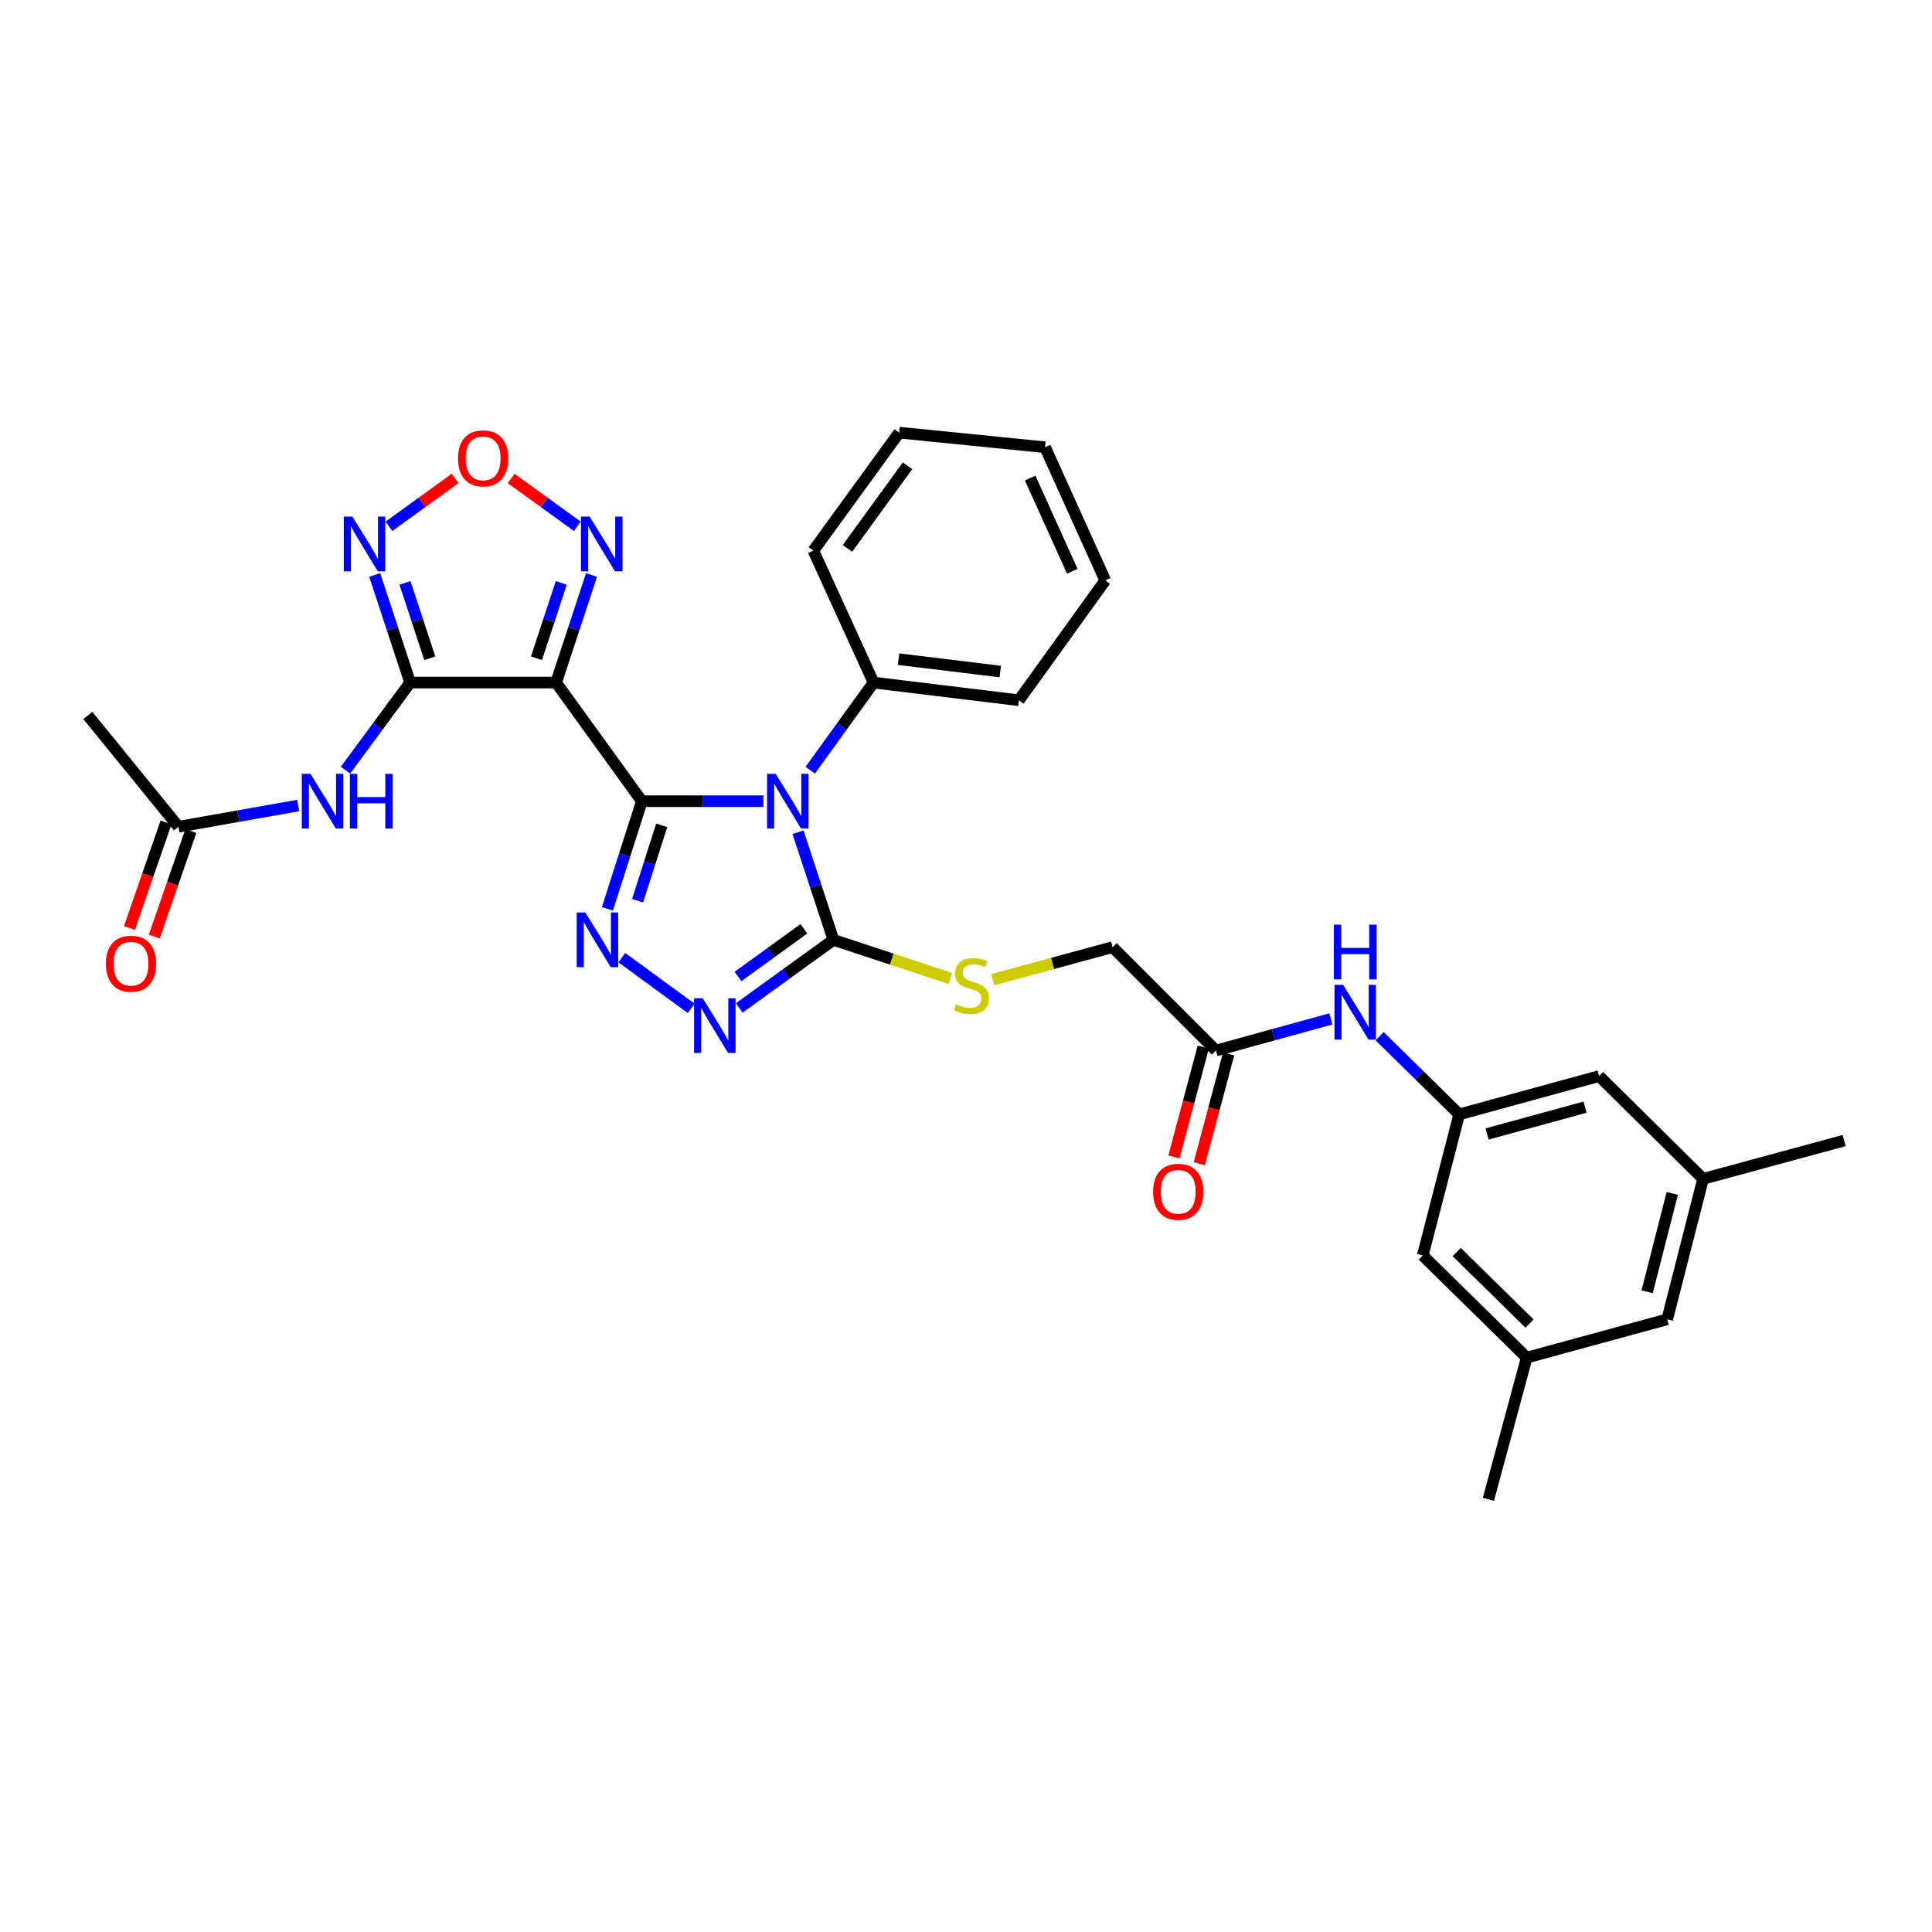 <?xml version='1.0' encoding='iso-8859-1'?>
<svg version='1.1' baseProfile='full'
              xmlns='http://www.w3.org/2000/svg'
                      xmlns:rdkit='http://www.rdkit.org/xml'
                      xmlns:xlink='http://www.w3.org/1999/xlink'
                  xml:space='preserve'
width='1000px' height='1000px' viewBox='0 0 1000 1000'>
<!-- END OF HEADER -->
<rect style='opacity:1.0;fill:#FFFFFF;stroke:none' width='1000' height='1000' x='0' y='0'> </rect>
<path class='bond-0' d='M 332.229,414.702 L 363.685,414.702' style='fill:none;fill-rule:evenodd;stroke:#000000;stroke-width:6px;stroke-linecap:butt;stroke-linejoin:miter;stroke-opacity:1' />
<path class='bond-0' d='M 363.685,414.702 L 395.141,414.702' style='fill:none;fill-rule:evenodd;stroke:#0000FF;stroke-width:6px;stroke-linecap:butt;stroke-linejoin:miter;stroke-opacity:1' />
<path class='bond-1' d='M 332.229,414.702 L 287.844,353.308' style='fill:none;fill-rule:evenodd;stroke:#000000;stroke-width:6px;stroke-linecap:butt;stroke-linejoin:miter;stroke-opacity:1' />
<path class='bond-3' d='M 332.229,414.702 L 323.307,442.562' style='fill:none;fill-rule:evenodd;stroke:#000000;stroke-width:6px;stroke-linecap:butt;stroke-linejoin:miter;stroke-opacity:1' />
<path class='bond-3' d='M 323.307,442.562 L 314.385,470.422' style='fill:none;fill-rule:evenodd;stroke:#0000FF;stroke-width:6px;stroke-linecap:butt;stroke-linejoin:miter;stroke-opacity:1' />
<path class='bond-3' d='M 342.5,427.207 L 336.254,446.708' style='fill:none;fill-rule:evenodd;stroke:#000000;stroke-width:6px;stroke-linecap:butt;stroke-linejoin:miter;stroke-opacity:1' />
<path class='bond-3' d='M 336.254,446.708 L 330.009,466.21' style='fill:none;fill-rule:evenodd;stroke:#0000FF;stroke-width:6px;stroke-linecap:butt;stroke-linejoin:miter;stroke-opacity:1' />
<path class='bond-4' d='M 413.049,430.751 L 422.214,458.609' style='fill:none;fill-rule:evenodd;stroke:#0000FF;stroke-width:6px;stroke-linecap:butt;stroke-linejoin:miter;stroke-opacity:1' />
<path class='bond-4' d='M 422.214,458.609 L 431.378,486.466' style='fill:none;fill-rule:evenodd;stroke:#000000;stroke-width:6px;stroke-linecap:butt;stroke-linejoin:miter;stroke-opacity:1' />
<path class='bond-12' d='M 419.378,398.648 L 435.77,375.978' style='fill:none;fill-rule:evenodd;stroke:#0000FF;stroke-width:6px;stroke-linecap:butt;stroke-linejoin:miter;stroke-opacity:1' />
<path class='bond-12' d='M 435.77,375.978 L 452.163,353.308' style='fill:none;fill-rule:evenodd;stroke:#000000;stroke-width:6px;stroke-linecap:butt;stroke-linejoin:miter;stroke-opacity:1' />
<path class='bond-2' d='M 287.844,353.308 L 212.289,353.308' style='fill:none;fill-rule:evenodd;stroke:#000000;stroke-width:6px;stroke-linecap:butt;stroke-linejoin:miter;stroke-opacity:1' />
<path class='bond-7' d='M 287.844,353.308 L 297.008,325.455' style='fill:none;fill-rule:evenodd;stroke:#000000;stroke-width:6px;stroke-linecap:butt;stroke-linejoin:miter;stroke-opacity:1' />
<path class='bond-7' d='M 297.008,325.455 L 306.172,297.601' style='fill:none;fill-rule:evenodd;stroke:#0000FF;stroke-width:6px;stroke-linecap:butt;stroke-linejoin:miter;stroke-opacity:1' />
<path class='bond-7' d='M 277.679,340.703 L 284.094,321.206' style='fill:none;fill-rule:evenodd;stroke:#000000;stroke-width:6px;stroke-linecap:butt;stroke-linejoin:miter;stroke-opacity:1' />
<path class='bond-7' d='M 284.094,321.206 L 290.51,301.708' style='fill:none;fill-rule:evenodd;stroke:#0000FF;stroke-width:6px;stroke-linecap:butt;stroke-linejoin:miter;stroke-opacity:1' />
<path class='bond-6' d='M 212.289,353.308 L 203.124,325.455' style='fill:none;fill-rule:evenodd;stroke:#000000;stroke-width:6px;stroke-linecap:butt;stroke-linejoin:miter;stroke-opacity:1' />
<path class='bond-6' d='M 203.124,325.455 L 193.96,297.601' style='fill:none;fill-rule:evenodd;stroke:#0000FF;stroke-width:6px;stroke-linecap:butt;stroke-linejoin:miter;stroke-opacity:1' />
<path class='bond-6' d='M 222.453,340.703 L 216.038,321.206' style='fill:none;fill-rule:evenodd;stroke:#000000;stroke-width:6px;stroke-linecap:butt;stroke-linejoin:miter;stroke-opacity:1' />
<path class='bond-6' d='M 216.038,321.206 L 209.623,301.708' style='fill:none;fill-rule:evenodd;stroke:#0000FF;stroke-width:6px;stroke-linecap:butt;stroke-linejoin:miter;stroke-opacity:1' />
<path class='bond-9' d='M 212.289,353.308 L 195.558,375.971' style='fill:none;fill-rule:evenodd;stroke:#000000;stroke-width:6px;stroke-linecap:butt;stroke-linejoin:miter;stroke-opacity:1' />
<path class='bond-9' d='M 195.558,375.971 L 178.828,398.635' style='fill:none;fill-rule:evenodd;stroke:#0000FF;stroke-width:6px;stroke-linecap:butt;stroke-linejoin:miter;stroke-opacity:1' />
<path class='bond-5' d='M 321.868,495.687 L 357.769,521.916' style='fill:none;fill-rule:evenodd;stroke:#0000FF;stroke-width:6px;stroke-linecap:butt;stroke-linejoin:miter;stroke-opacity:1' />
<path class='bond-10' d='M 431.378,486.466 L 461.621,496.456' style='fill:none;fill-rule:evenodd;stroke:#000000;stroke-width:6px;stroke-linecap:butt;stroke-linejoin:miter;stroke-opacity:1' />
<path class='bond-10' d='M 461.621,496.456 L 491.864,506.447' style='fill:none;fill-rule:evenodd;stroke:#CCCC00;stroke-width:6px;stroke-linecap:butt;stroke-linejoin:miter;stroke-opacity:1' />
<path class='bond-32' d='M 431.378,486.466 L 407.006,504.091' style='fill:none;fill-rule:evenodd;stroke:#000000;stroke-width:6px;stroke-linecap:butt;stroke-linejoin:miter;stroke-opacity:1' />
<path class='bond-32' d='M 407.006,504.091 L 382.633,521.716' style='fill:none;fill-rule:evenodd;stroke:#0000FF;stroke-width:6px;stroke-linecap:butt;stroke-linejoin:miter;stroke-opacity:1' />
<path class='bond-32' d='M 416.1,480.738 L 399.04,493.075' style='fill:none;fill-rule:evenodd;stroke:#000000;stroke-width:6px;stroke-linecap:butt;stroke-linejoin:miter;stroke-opacity:1' />
<path class='bond-32' d='M 399.04,493.075 L 381.979,505.412' style='fill:none;fill-rule:evenodd;stroke:#0000FF;stroke-width:6px;stroke-linecap:butt;stroke-linejoin:miter;stroke-opacity:1' />
<path class='bond-33' d='M 201.314,272.417 L 218.442,260.032' style='fill:none;fill-rule:evenodd;stroke:#0000FF;stroke-width:6px;stroke-linecap:butt;stroke-linejoin:miter;stroke-opacity:1' />
<path class='bond-33' d='M 218.442,260.032 L 235.569,247.647' style='fill:none;fill-rule:evenodd;stroke:#FF0000;stroke-width:6px;stroke-linecap:butt;stroke-linejoin:miter;stroke-opacity:1' />
<path class='bond-8' d='M 298.819,272.415 L 281.698,260.032' style='fill:none;fill-rule:evenodd;stroke:#0000FF;stroke-width:6px;stroke-linecap:butt;stroke-linejoin:miter;stroke-opacity:1' />
<path class='bond-8' d='M 281.698,260.032 L 264.578,247.649' style='fill:none;fill-rule:evenodd;stroke:#FF0000;stroke-width:6px;stroke-linecap:butt;stroke-linejoin:miter;stroke-opacity:1' />
<path class='bond-11' d='M 154.332,416.939 L 123.348,422.426' style='fill:none;fill-rule:evenodd;stroke:#0000FF;stroke-width:6px;stroke-linecap:butt;stroke-linejoin:miter;stroke-opacity:1' />
<path class='bond-11' d='M 123.348,422.426 L 92.363,427.912' style='fill:none;fill-rule:evenodd;stroke:#000000;stroke-width:6px;stroke-linecap:butt;stroke-linejoin:miter;stroke-opacity:1' />
<path class='bond-20' d='M 513.797,507.089 L 544.831,498.666' style='fill:none;fill-rule:evenodd;stroke:#CCCC00;stroke-width:6px;stroke-linecap:butt;stroke-linejoin:miter;stroke-opacity:1' />
<path class='bond-20' d='M 544.831,498.666 L 575.865,490.242' style='fill:none;fill-rule:evenodd;stroke:#000000;stroke-width:6px;stroke-linecap:butt;stroke-linejoin:miter;stroke-opacity:1' />
<path class='bond-16' d='M 85.941,425.686 L 76.474,453.002' style='fill:none;fill-rule:evenodd;stroke:#000000;stroke-width:6px;stroke-linecap:butt;stroke-linejoin:miter;stroke-opacity:1' />
<path class='bond-16' d='M 76.474,453.002 L 67.007,480.319' style='fill:none;fill-rule:evenodd;stroke:#FF0000;stroke-width:6px;stroke-linecap:butt;stroke-linejoin:miter;stroke-opacity:1' />
<path class='bond-16' d='M 98.785,430.137 L 89.319,457.454' style='fill:none;fill-rule:evenodd;stroke:#000000;stroke-width:6px;stroke-linecap:butt;stroke-linejoin:miter;stroke-opacity:1' />
<path class='bond-16' d='M 89.319,457.454 L 79.852,484.77' style='fill:none;fill-rule:evenodd;stroke:#FF0000;stroke-width:6px;stroke-linecap:butt;stroke-linejoin:miter;stroke-opacity:1' />
<path class='bond-24' d='M 92.363,427.912 L 45.455,370.317' style='fill:none;fill-rule:evenodd;stroke:#000000;stroke-width:6px;stroke-linecap:butt;stroke-linejoin:miter;stroke-opacity:1' />
<path class='bond-25' d='M 452.163,353.308 L 527.385,362.447' style='fill:none;fill-rule:evenodd;stroke:#000000;stroke-width:6px;stroke-linecap:butt;stroke-linejoin:miter;stroke-opacity:1' />
<path class='bond-25' d='M 465.086,341.184 L 517.741,347.581' style='fill:none;fill-rule:evenodd;stroke:#000000;stroke-width:6px;stroke-linecap:butt;stroke-linejoin:miter;stroke-opacity:1' />
<path class='bond-26' d='M 452.163,353.308 L 420.994,285.004' style='fill:none;fill-rule:evenodd;stroke:#000000;stroke-width:6px;stroke-linecap:butt;stroke-linejoin:miter;stroke-opacity:1' />
<path class='bond-13' d='M 755.281,576.801 L 734.685,556.563' style='fill:none;fill-rule:evenodd;stroke:#000000;stroke-width:6px;stroke-linecap:butt;stroke-linejoin:miter;stroke-opacity:1' />
<path class='bond-13' d='M 734.685,556.563 L 714.088,536.325' style='fill:none;fill-rule:evenodd;stroke:#0000FF;stroke-width:6px;stroke-linecap:butt;stroke-linejoin:miter;stroke-opacity:1' />
<path class='bond-21' d='M 755.281,576.801 L 736.407,649.826' style='fill:none;fill-rule:evenodd;stroke:#000000;stroke-width:6px;stroke-linecap:butt;stroke-linejoin:miter;stroke-opacity:1' />
<path class='bond-22' d='M 755.281,576.801 L 827.679,556.976' style='fill:none;fill-rule:evenodd;stroke:#000000;stroke-width:6px;stroke-linecap:butt;stroke-linejoin:miter;stroke-opacity:1' />
<path class='bond-22' d='M 769.731,586.939 L 820.41,573.061' style='fill:none;fill-rule:evenodd;stroke:#000000;stroke-width:6px;stroke-linecap:butt;stroke-linejoin:miter;stroke-opacity:1' />
<path class='bond-14' d='M 629.374,543.751 L 575.865,490.242' style='fill:none;fill-rule:evenodd;stroke:#000000;stroke-width:6px;stroke-linecap:butt;stroke-linejoin:miter;stroke-opacity:1' />
<path class='bond-15' d='M 629.374,543.751 L 659.113,535.57' style='fill:none;fill-rule:evenodd;stroke:#000000;stroke-width:6px;stroke-linecap:butt;stroke-linejoin:miter;stroke-opacity:1' />
<path class='bond-15' d='M 659.113,535.57 L 688.853,527.388' style='fill:none;fill-rule:evenodd;stroke:#0000FF;stroke-width:6px;stroke-linecap:butt;stroke-linejoin:miter;stroke-opacity:1' />
<path class='bond-17' d='M 622.807,541.997 L 615.215,570.412' style='fill:none;fill-rule:evenodd;stroke:#000000;stroke-width:6px;stroke-linecap:butt;stroke-linejoin:miter;stroke-opacity:1' />
<path class='bond-17' d='M 615.215,570.412 L 607.623,598.827' style='fill:none;fill-rule:evenodd;stroke:#FF0000;stroke-width:6px;stroke-linecap:butt;stroke-linejoin:miter;stroke-opacity:1' />
<path class='bond-17' d='M 635.941,545.506 L 628.348,573.921' style='fill:none;fill-rule:evenodd;stroke:#000000;stroke-width:6px;stroke-linecap:butt;stroke-linejoin:miter;stroke-opacity:1' />
<path class='bond-17' d='M 628.348,573.921 L 620.756,602.336' style='fill:none;fill-rule:evenodd;stroke:#FF0000;stroke-width:6px;stroke-linecap:butt;stroke-linejoin:miter;stroke-opacity:1' />
<path class='bond-18' d='M 790.226,702.708 L 736.407,649.826' style='fill:none;fill-rule:evenodd;stroke:#000000;stroke-width:6px;stroke-linecap:butt;stroke-linejoin:miter;stroke-opacity:1' />
<path class='bond-18' d='M 791.682,685.079 L 754.008,648.062' style='fill:none;fill-rule:evenodd;stroke:#000000;stroke-width:6px;stroke-linecap:butt;stroke-linejoin:miter;stroke-opacity:1' />
<path class='bond-28' d='M 790.226,702.708 L 770.394,776.065' style='fill:none;fill-rule:evenodd;stroke:#000000;stroke-width:6px;stroke-linecap:butt;stroke-linejoin:miter;stroke-opacity:1' />
<path class='bond-35' d='M 790.226,702.708 L 862.934,682.883' style='fill:none;fill-rule:evenodd;stroke:#000000;stroke-width:6px;stroke-linecap:butt;stroke-linejoin:miter;stroke-opacity:1' />
<path class='bond-19' d='M 881.521,610.168 L 827.679,556.976' style='fill:none;fill-rule:evenodd;stroke:#000000;stroke-width:6px;stroke-linecap:butt;stroke-linejoin:miter;stroke-opacity:1' />
<path class='bond-23' d='M 881.521,610.168 L 862.934,682.883' style='fill:none;fill-rule:evenodd;stroke:#000000;stroke-width:6px;stroke-linecap:butt;stroke-linejoin:miter;stroke-opacity:1' />
<path class='bond-23' d='M 865.562,617.709 L 852.551,668.609' style='fill:none;fill-rule:evenodd;stroke:#000000;stroke-width:6px;stroke-linecap:butt;stroke-linejoin:miter;stroke-opacity:1' />
<path class='bond-27' d='M 881.521,610.168 L 954.545,590.343' style='fill:none;fill-rule:evenodd;stroke:#000000;stroke-width:6px;stroke-linecap:butt;stroke-linejoin:miter;stroke-opacity:1' />
<path class='bond-30' d='M 527.385,362.447 L 572.088,300.426' style='fill:none;fill-rule:evenodd;stroke:#000000;stroke-width:6px;stroke-linecap:butt;stroke-linejoin:miter;stroke-opacity:1' />
<path class='bond-29' d='M 420.994,285.004 L 465.387,223.935' style='fill:none;fill-rule:evenodd;stroke:#000000;stroke-width:6px;stroke-linecap:butt;stroke-linejoin:miter;stroke-opacity:1' />
<path class='bond-29' d='M 438.649,283.837 L 469.724,241.088' style='fill:none;fill-rule:evenodd;stroke:#000000;stroke-width:6px;stroke-linecap:butt;stroke-linejoin:miter;stroke-opacity:1' />
<path class='bond-31' d='M 465.387,223.935 L 540.919,231.495' style='fill:none;fill-rule:evenodd;stroke:#000000;stroke-width:6px;stroke-linecap:butt;stroke-linejoin:miter;stroke-opacity:1' />
<path class='bond-34' d='M 572.088,300.426 L 540.919,231.495' style='fill:none;fill-rule:evenodd;stroke:#000000;stroke-width:6px;stroke-linecap:butt;stroke-linejoin:miter;stroke-opacity:1' />
<path class='bond-34' d='M 555.026,295.687 L 533.208,247.435' style='fill:none;fill-rule:evenodd;stroke:#000000;stroke-width:6px;stroke-linecap:butt;stroke-linejoin:miter;stroke-opacity:1' />
<path  class='atom-1' d='M 401.509 400.542
L 410.789 415.542
Q 411.709 417.022, 413.189 419.702
Q 414.669 422.382, 414.749 422.542
L 414.749 400.542
L 418.509 400.542
L 418.509 428.862
L 414.629 428.862
L 404.669 412.462
Q 403.509 410.542, 402.269 408.342
Q 401.069 406.142, 400.709 405.462
L 400.709 428.862
L 397.029 428.862
L 397.029 400.542
L 401.509 400.542
' fill='#0000FF'/>
<path  class='atom-4' d='M 302.987 472.306
L 312.267 487.306
Q 313.187 488.786, 314.667 491.466
Q 316.147 494.146, 316.227 494.306
L 316.227 472.306
L 319.987 472.306
L 319.987 500.626
L 316.107 500.626
L 306.147 484.226
Q 304.987 482.306, 303.747 480.106
Q 302.547 477.906, 302.187 477.226
L 302.187 500.626
L 298.507 500.626
L 298.507 472.306
L 302.987 472.306
' fill='#0000FF'/>
<path  class='atom-6' d='M 363.739 516.692
L 373.019 531.692
Q 373.939 533.172, 375.419 535.852
Q 376.899 538.532, 376.979 538.692
L 376.979 516.692
L 380.739 516.692
L 380.739 545.012
L 376.859 545.012
L 366.899 528.612
Q 365.739 526.692, 364.499 524.492
Q 363.299 522.292, 362.939 521.612
L 362.939 545.012
L 359.259 545.012
L 359.259 516.692
L 363.739 516.692
' fill='#0000FF'/>
<path  class='atom-7' d='M 182.42 267.392
L 191.7 282.392
Q 192.62 283.872, 194.1 286.552
Q 195.58 289.232, 195.66 289.392
L 195.66 267.392
L 199.42 267.392
L 199.42 295.712
L 195.54 295.712
L 185.58 279.312
Q 184.42 277.392, 183.18 275.192
Q 181.98 272.992, 181.62 272.312
L 181.62 295.712
L 177.94 295.712
L 177.94 267.392
L 182.42 267.392
' fill='#0000FF'/>
<path  class='atom-8' d='M 305.193 267.392
L 314.473 282.392
Q 315.393 283.872, 316.873 286.552
Q 318.353 289.232, 318.433 289.392
L 318.433 267.392
L 322.193 267.392
L 322.193 295.712
L 318.313 295.712
L 308.353 279.312
Q 307.193 277.392, 305.953 275.192
Q 304.753 272.992, 304.393 272.312
L 304.393 295.712
L 300.713 295.712
L 300.713 267.392
L 305.193 267.392
' fill='#0000FF'/>
<path  class='atom-9' d='M 237.074 237.239
Q 237.074 230.439, 240.434 226.639
Q 243.794 222.839, 250.074 222.839
Q 256.354 222.839, 259.714 226.639
Q 263.074 230.439, 263.074 237.239
Q 263.074 244.119, 259.674 248.039
Q 256.274 251.919, 250.074 251.919
Q 243.834 251.919, 240.434 248.039
Q 237.074 244.159, 237.074 237.239
M 250.074 248.719
Q 254.394 248.719, 256.714 245.839
Q 259.074 242.919, 259.074 237.239
Q 259.074 231.679, 256.714 228.879
Q 254.394 226.039, 250.074 226.039
Q 245.754 226.039, 243.394 228.839
Q 241.074 231.639, 241.074 237.239
Q 241.074 242.959, 243.394 245.839
Q 245.754 248.719, 250.074 248.719
' fill='#FF0000'/>
<path  class='atom-10' d='M 160.706 400.542
L 169.986 415.542
Q 170.906 417.022, 172.386 419.702
Q 173.866 422.382, 173.946 422.542
L 173.946 400.542
L 177.706 400.542
L 177.706 428.862
L 173.826 428.862
L 163.866 412.462
Q 162.706 410.542, 161.466 408.342
Q 160.266 406.142, 159.906 405.462
L 159.906 428.862
L 156.226 428.862
L 156.226 400.542
L 160.706 400.542
' fill='#0000FF'/>
<path  class='atom-10' d='M 181.106 400.542
L 184.946 400.542
L 184.946 412.582
L 199.426 412.582
L 199.426 400.542
L 203.266 400.542
L 203.266 428.862
L 199.426 428.862
L 199.426 415.782
L 184.946 415.782
L 184.946 428.862
L 181.106 428.862
L 181.106 400.542
' fill='#0000FF'/>
<path  class='atom-11' d='M 494.825 519.787
Q 495.145 519.907, 496.465 520.467
Q 497.785 521.027, 499.225 521.387
Q 500.705 521.707, 502.145 521.707
Q 504.825 521.707, 506.385 520.427
Q 507.945 519.107, 507.945 516.827
Q 507.945 515.267, 507.145 514.307
Q 506.385 513.347, 505.185 512.827
Q 503.985 512.307, 501.985 511.707
Q 499.465 510.947, 497.945 510.227
Q 496.465 509.507, 495.385 507.987
Q 494.345 506.467, 494.345 503.907
Q 494.345 500.347, 496.745 498.147
Q 499.185 495.947, 503.985 495.947
Q 507.265 495.947, 510.985 497.507
L 510.065 500.587
Q 506.665 499.187, 504.105 499.187
Q 501.345 499.187, 499.825 500.347
Q 498.305 501.467, 498.345 503.427
Q 498.345 504.947, 499.105 505.867
Q 499.905 506.787, 501.025 507.307
Q 502.185 507.827, 504.105 508.427
Q 506.665 509.227, 508.185 510.027
Q 509.705 510.827, 510.785 512.467
Q 511.905 514.067, 511.905 516.827
Q 511.905 520.747, 509.265 522.867
Q 506.665 524.947, 502.305 524.947
Q 499.785 524.947, 497.865 524.387
Q 495.985 523.867, 493.745 522.947
L 494.825 519.787
' fill='#CCCC00'/>
<path  class='atom-16' d='M 695.202 509.759
L 704.482 524.759
Q 705.402 526.239, 706.882 528.919
Q 708.362 531.599, 708.442 531.759
L 708.442 509.759
L 712.202 509.759
L 712.202 538.079
L 708.322 538.079
L 698.362 521.679
Q 697.202 519.759, 695.962 517.559
Q 694.762 515.359, 694.402 514.679
L 694.402 538.079
L 690.722 538.079
L 690.722 509.759
L 695.202 509.759
' fill='#0000FF'/>
<path  class='atom-16' d='M 690.382 478.607
L 694.222 478.607
L 694.222 490.647
L 708.702 490.647
L 708.702 478.607
L 712.542 478.607
L 712.542 506.927
L 708.702 506.927
L 708.702 493.847
L 694.222 493.847
L 694.222 506.927
L 690.382 506.927
L 690.382 478.607
' fill='#0000FF'/>
<path  class='atom-17' d='M 54.817 498.819
Q 54.817 492.019, 58.177 488.219
Q 61.537 484.419, 67.817 484.419
Q 74.097 484.419, 77.457 488.219
Q 80.817 492.019, 80.817 498.819
Q 80.817 505.699, 77.417 509.619
Q 74.017 513.499, 67.817 513.499
Q 61.577 513.499, 58.177 509.619
Q 54.817 505.739, 54.817 498.819
M 67.817 510.299
Q 72.137 510.299, 74.457 507.419
Q 76.817 504.499, 76.817 498.819
Q 76.817 493.259, 74.457 490.459
Q 72.137 487.619, 67.817 487.619
Q 63.497 487.619, 61.137 490.419
Q 58.817 493.219, 58.817 498.819
Q 58.817 504.539, 61.137 507.419
Q 63.497 510.299, 67.817 510.299
' fill='#FF0000'/>
<path  class='atom-18' d='M 596.858 616.871
Q 596.858 610.071, 600.218 606.271
Q 603.578 602.471, 609.858 602.471
Q 616.138 602.471, 619.498 606.271
Q 622.858 610.071, 622.858 616.871
Q 622.858 623.751, 619.458 627.671
Q 616.058 631.551, 609.858 631.551
Q 603.618 631.551, 600.218 627.671
Q 596.858 623.791, 596.858 616.871
M 609.858 628.351
Q 614.178 628.351, 616.498 625.471
Q 618.858 622.551, 618.858 616.871
Q 618.858 611.311, 616.498 608.511
Q 614.178 605.671, 609.858 605.671
Q 605.538 605.671, 603.178 608.471
Q 600.858 611.271, 600.858 616.871
Q 600.858 622.591, 603.178 625.471
Q 605.538 628.351, 609.858 628.351
' fill='#FF0000'/>
</svg>

